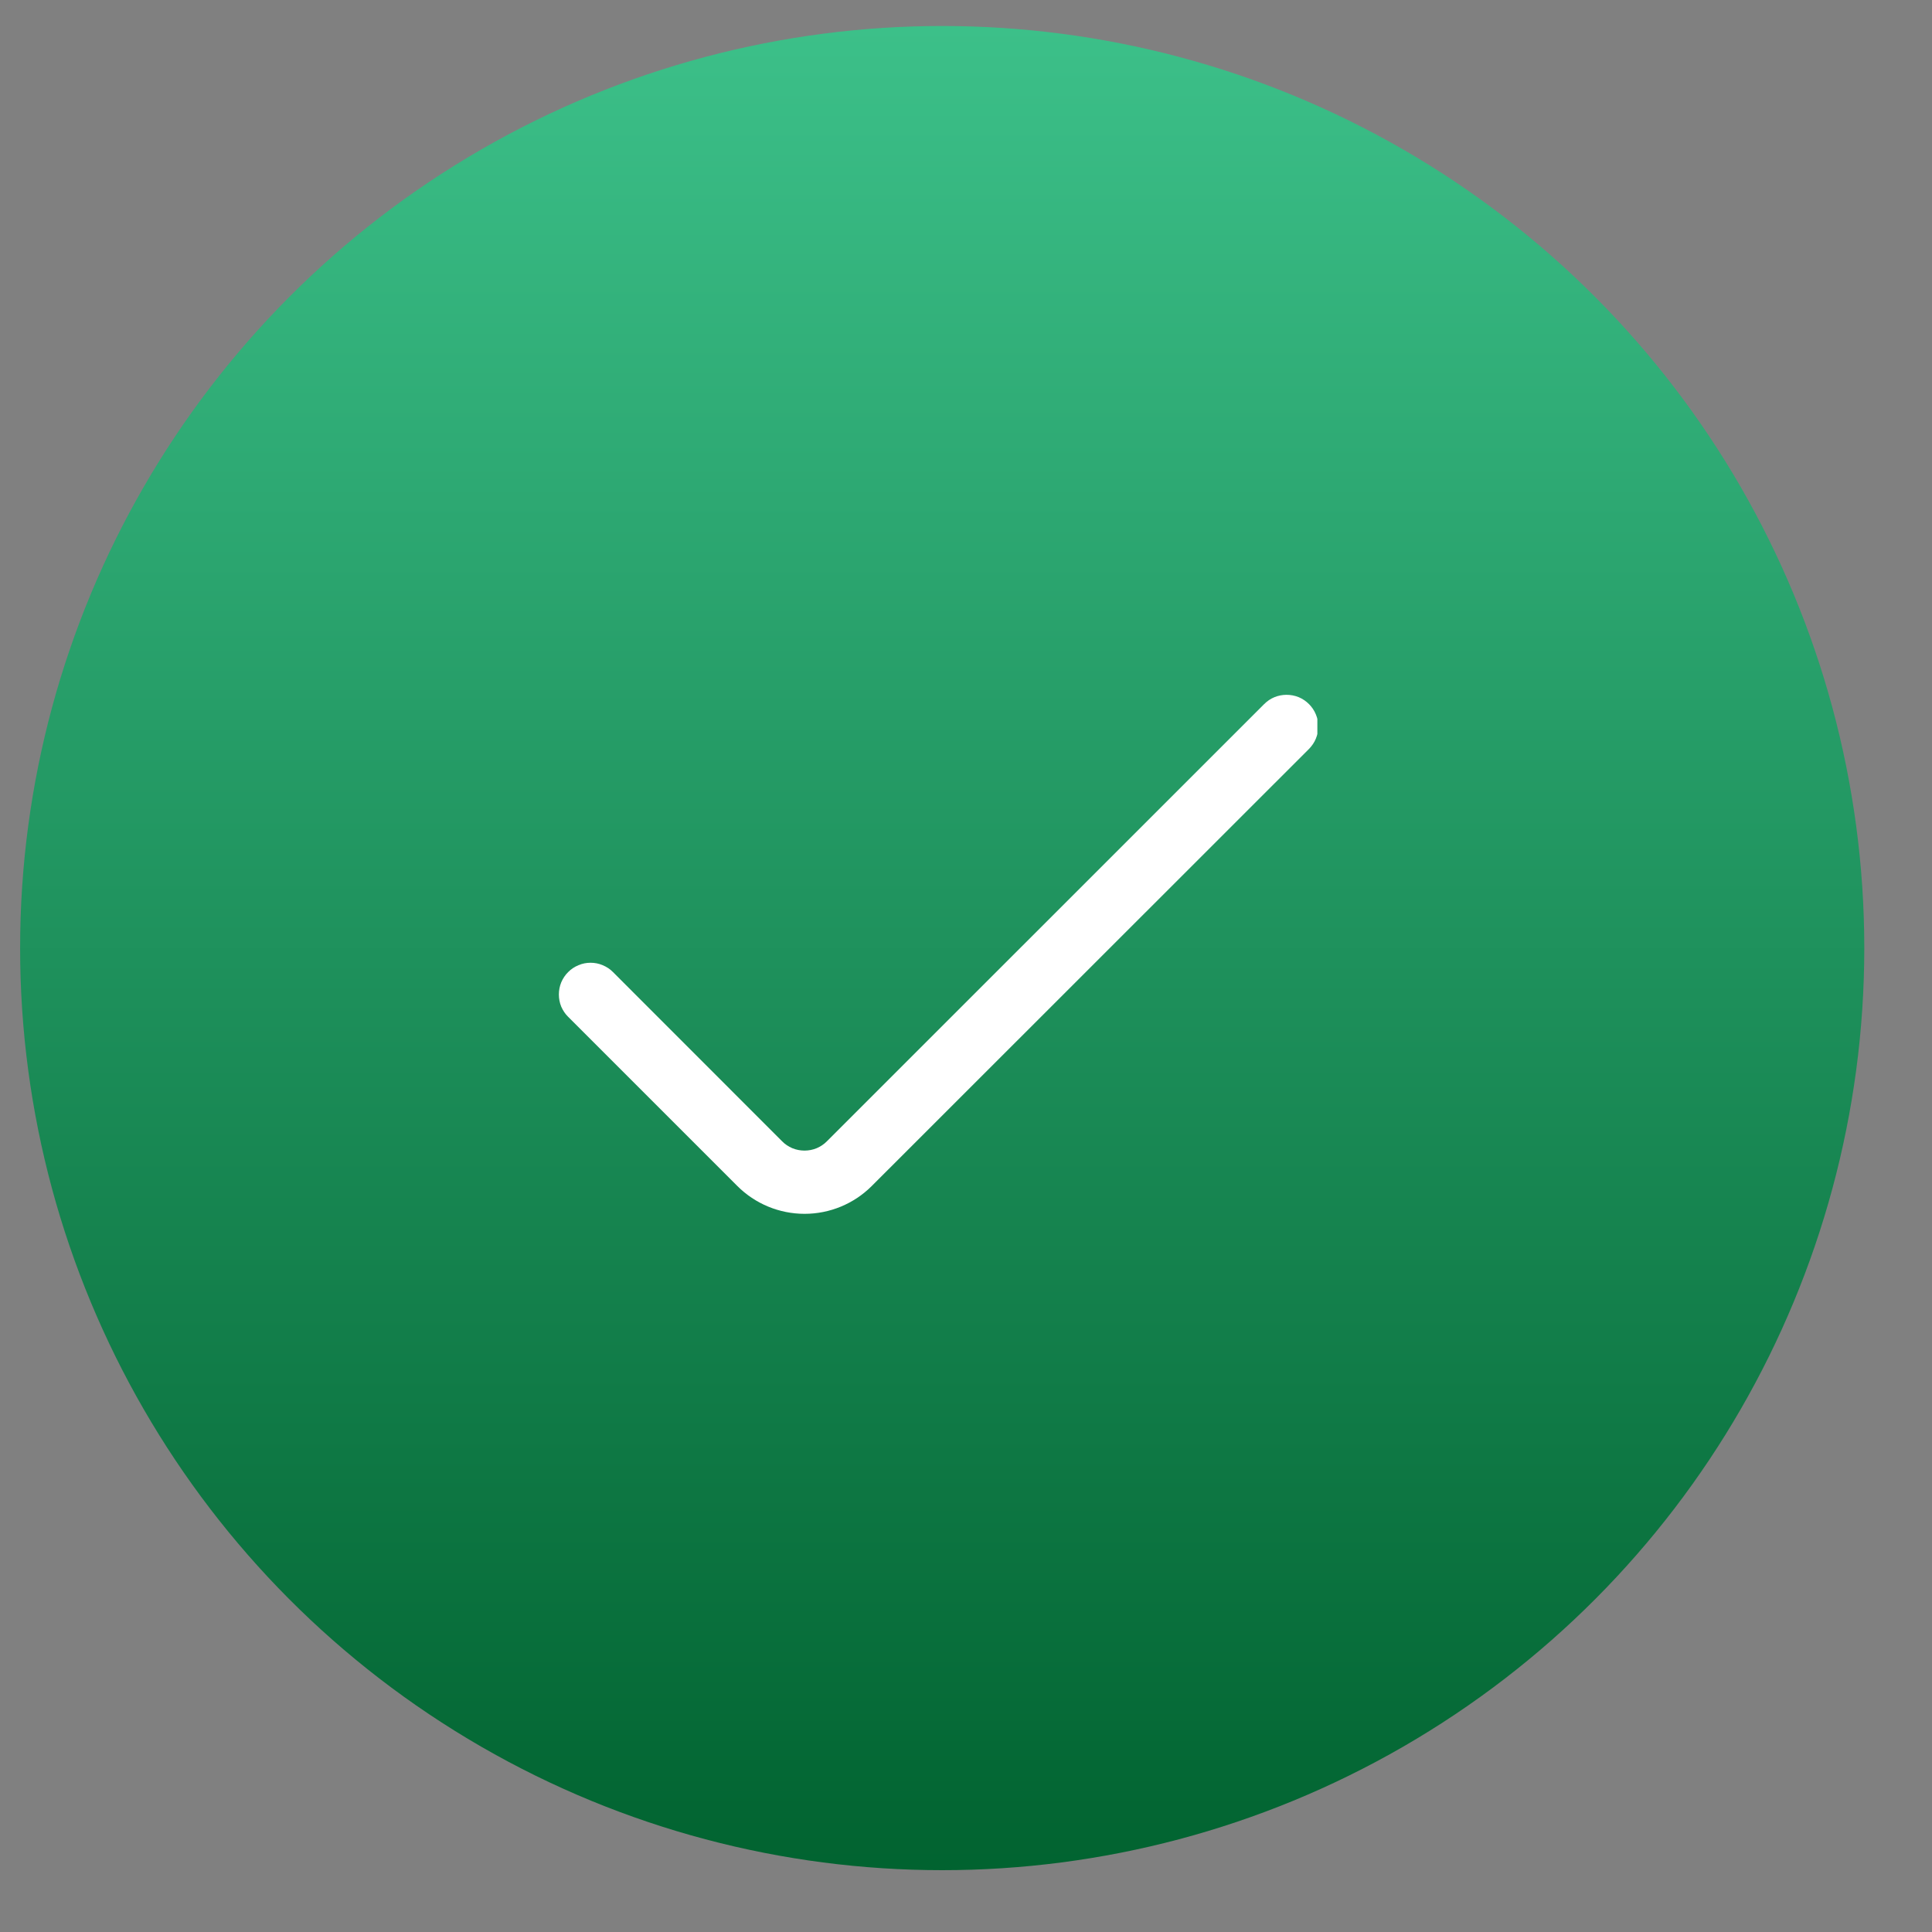 <?xml version="1.0" encoding="UTF-8"?> <svg xmlns="http://www.w3.org/2000/svg" width="22" height="22" viewBox="0 0 22 22" fill="none"><rect x="0" y="0" width="22" height="22" fill="#808080" stroke="none"/> <circle cx="10.729" cy="10.796" r="10.5" fill="url(#paint0_linear_133_104)"></circle> <g clip-path="url(#clip0_133_104)"> <path d="M14.395 8.018L9.416 12.996C9.383 13.03 9.343 13.056 9.299 13.075C9.255 13.093 9.208 13.102 9.161 13.102C9.114 13.102 9.067 13.093 9.023 13.075C8.979 13.056 8.939 13.03 8.906 12.996L6.98 11.069C6.947 11.035 6.907 11.009 6.863 10.991C6.819 10.972 6.772 10.963 6.725 10.963C6.678 10.963 6.631 10.972 6.587 10.991C6.543 11.009 6.503 11.035 6.47 11.069V11.069C6.436 11.102 6.41 11.142 6.391 11.186C6.373 11.23 6.364 11.277 6.364 11.324C6.364 11.372 6.373 11.419 6.391 11.463C6.41 11.506 6.436 11.546 6.47 11.579L8.396 13.505C8.599 13.708 8.874 13.822 9.162 13.822C9.449 13.822 9.724 13.708 9.927 13.505L14.906 8.528C14.939 8.494 14.966 8.455 14.984 8.411C15.002 8.367 15.012 8.32 15.012 8.273C15.012 8.225 15.002 8.178 14.984 8.135C14.966 8.091 14.939 8.051 14.906 8.018C14.872 7.984 14.832 7.957 14.789 7.939C14.745 7.921 14.698 7.912 14.65 7.912C14.603 7.912 14.556 7.921 14.512 7.939C14.468 7.957 14.429 7.984 14.395 8.018Z" fill="white"></path> </g> <defs> <linearGradient id="paint0_linear_133_104" x1="10.729" y1="0.296" x2="10.729" y2="21.296" gradientUnits="userSpaceOnUse"> <stop stop-color="#3CC089"></stop> <stop offset="1" stop-color="#016330"></stop> </linearGradient> <clipPath id="clip0_133_104"> <rect width="8.647" height="8.647" fill="white" transform="translate(6.354 6.421)"></rect> </clipPath> </defs> </svg> 